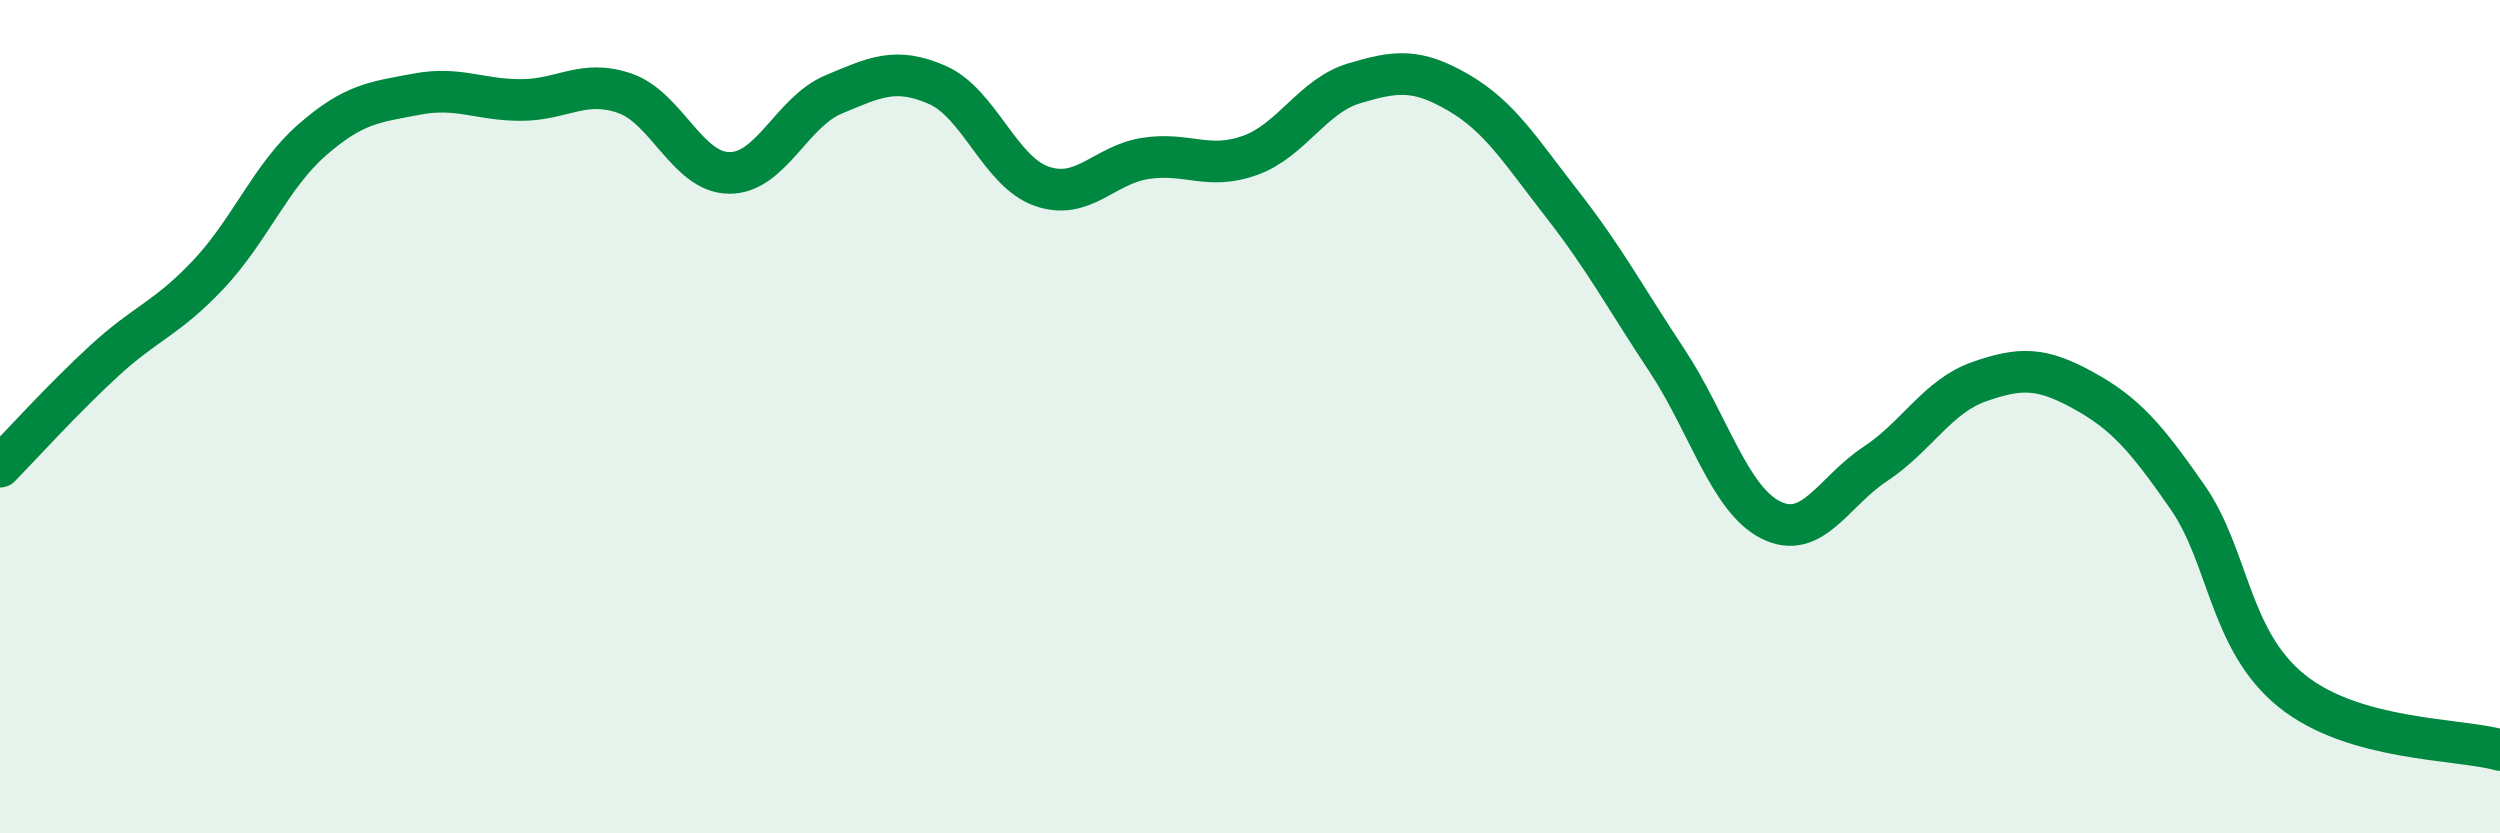 
    <svg width="60" height="20" viewBox="0 0 60 20" xmlns="http://www.w3.org/2000/svg">
      <path
        d="M 0,11.2 C 0.5,10.69 1.5,9.58 2.5,8.66 C 3.5,7.74 4,7.65 5,6.59 C 6,5.53 6.5,4.22 7.5,3.35 C 8.5,2.48 9,2.45 10,2.26 C 11,2.07 11.5,2.4 12.5,2.4 C 13.5,2.4 14,1.89 15,2.24 C 16,2.59 16.5,4.14 17.5,4.15 C 18.5,4.16 19,2.69 20,2.27 C 21,1.85 21.5,1.6 22.5,2.04 C 23.5,2.48 24,4.12 25,4.47 C 26,4.82 26.5,3.95 27.5,3.8 C 28.5,3.65 29,4.09 30,3.73 C 31,3.37 31.5,2.3 32.5,2 C 33.5,1.7 34,1.64 35,2.22 C 36,2.8 36.5,3.63 37.5,4.91 C 38.5,6.19 39,7.13 40,8.64 C 41,10.15 41.5,11.98 42.5,12.48 C 43.5,12.98 44,11.8 45,11.14 C 46,10.48 46.5,9.51 47.5,9.16 C 48.5,8.81 49,8.82 50,9.37 C 51,9.92 51.5,10.49 52.5,11.93 C 53.5,13.37 53.5,15.37 55,16.58 C 56.5,17.79 59,17.72 60,18L60 20L0 20Z"
        fill="#008740"
        opacity="0.1"
        stroke-linecap="round"
        stroke-linejoin="round"
      />
      <path
        d="M 0,11.2 C 0.5,10.69 1.5,9.58 2.5,8.66 C 3.5,7.74 4,7.65 5,6.59 C 6,5.53 6.5,4.22 7.5,3.35 C 8.5,2.48 9,2.45 10,2.26 C 11,2.07 11.5,2.4 12.5,2.4 C 13.5,2.4 14,1.89 15,2.24 C 16,2.59 16.5,4.14 17.5,4.15 C 18.5,4.16 19,2.69 20,2.27 C 21,1.85 21.5,1.6 22.5,2.04 C 23.5,2.48 24,4.12 25,4.47 C 26,4.82 26.5,3.95 27.5,3.8 C 28.5,3.65 29,4.09 30,3.73 C 31,3.37 31.5,2.3 32.5,2 C 33.5,1.7 34,1.64 35,2.22 C 36,2.8 36.5,3.63 37.5,4.91 C 38.5,6.19 39,7.13 40,8.64 C 41,10.15 41.5,11.98 42.5,12.48 C 43.5,12.98 44,11.8 45,11.14 C 46,10.48 46.5,9.51 47.5,9.16 C 48.5,8.81 49,8.82 50,9.37 C 51,9.92 51.5,10.49 52.5,11.93 C 53.5,13.37 53.5,15.37 55,16.58 C 56.5,17.79 59,17.72 60,18"
        stroke="#008740"
        stroke-width="1"
        fill="none"
        stroke-linecap="round"
        stroke-linejoin="round"
      />
    </svg>
  